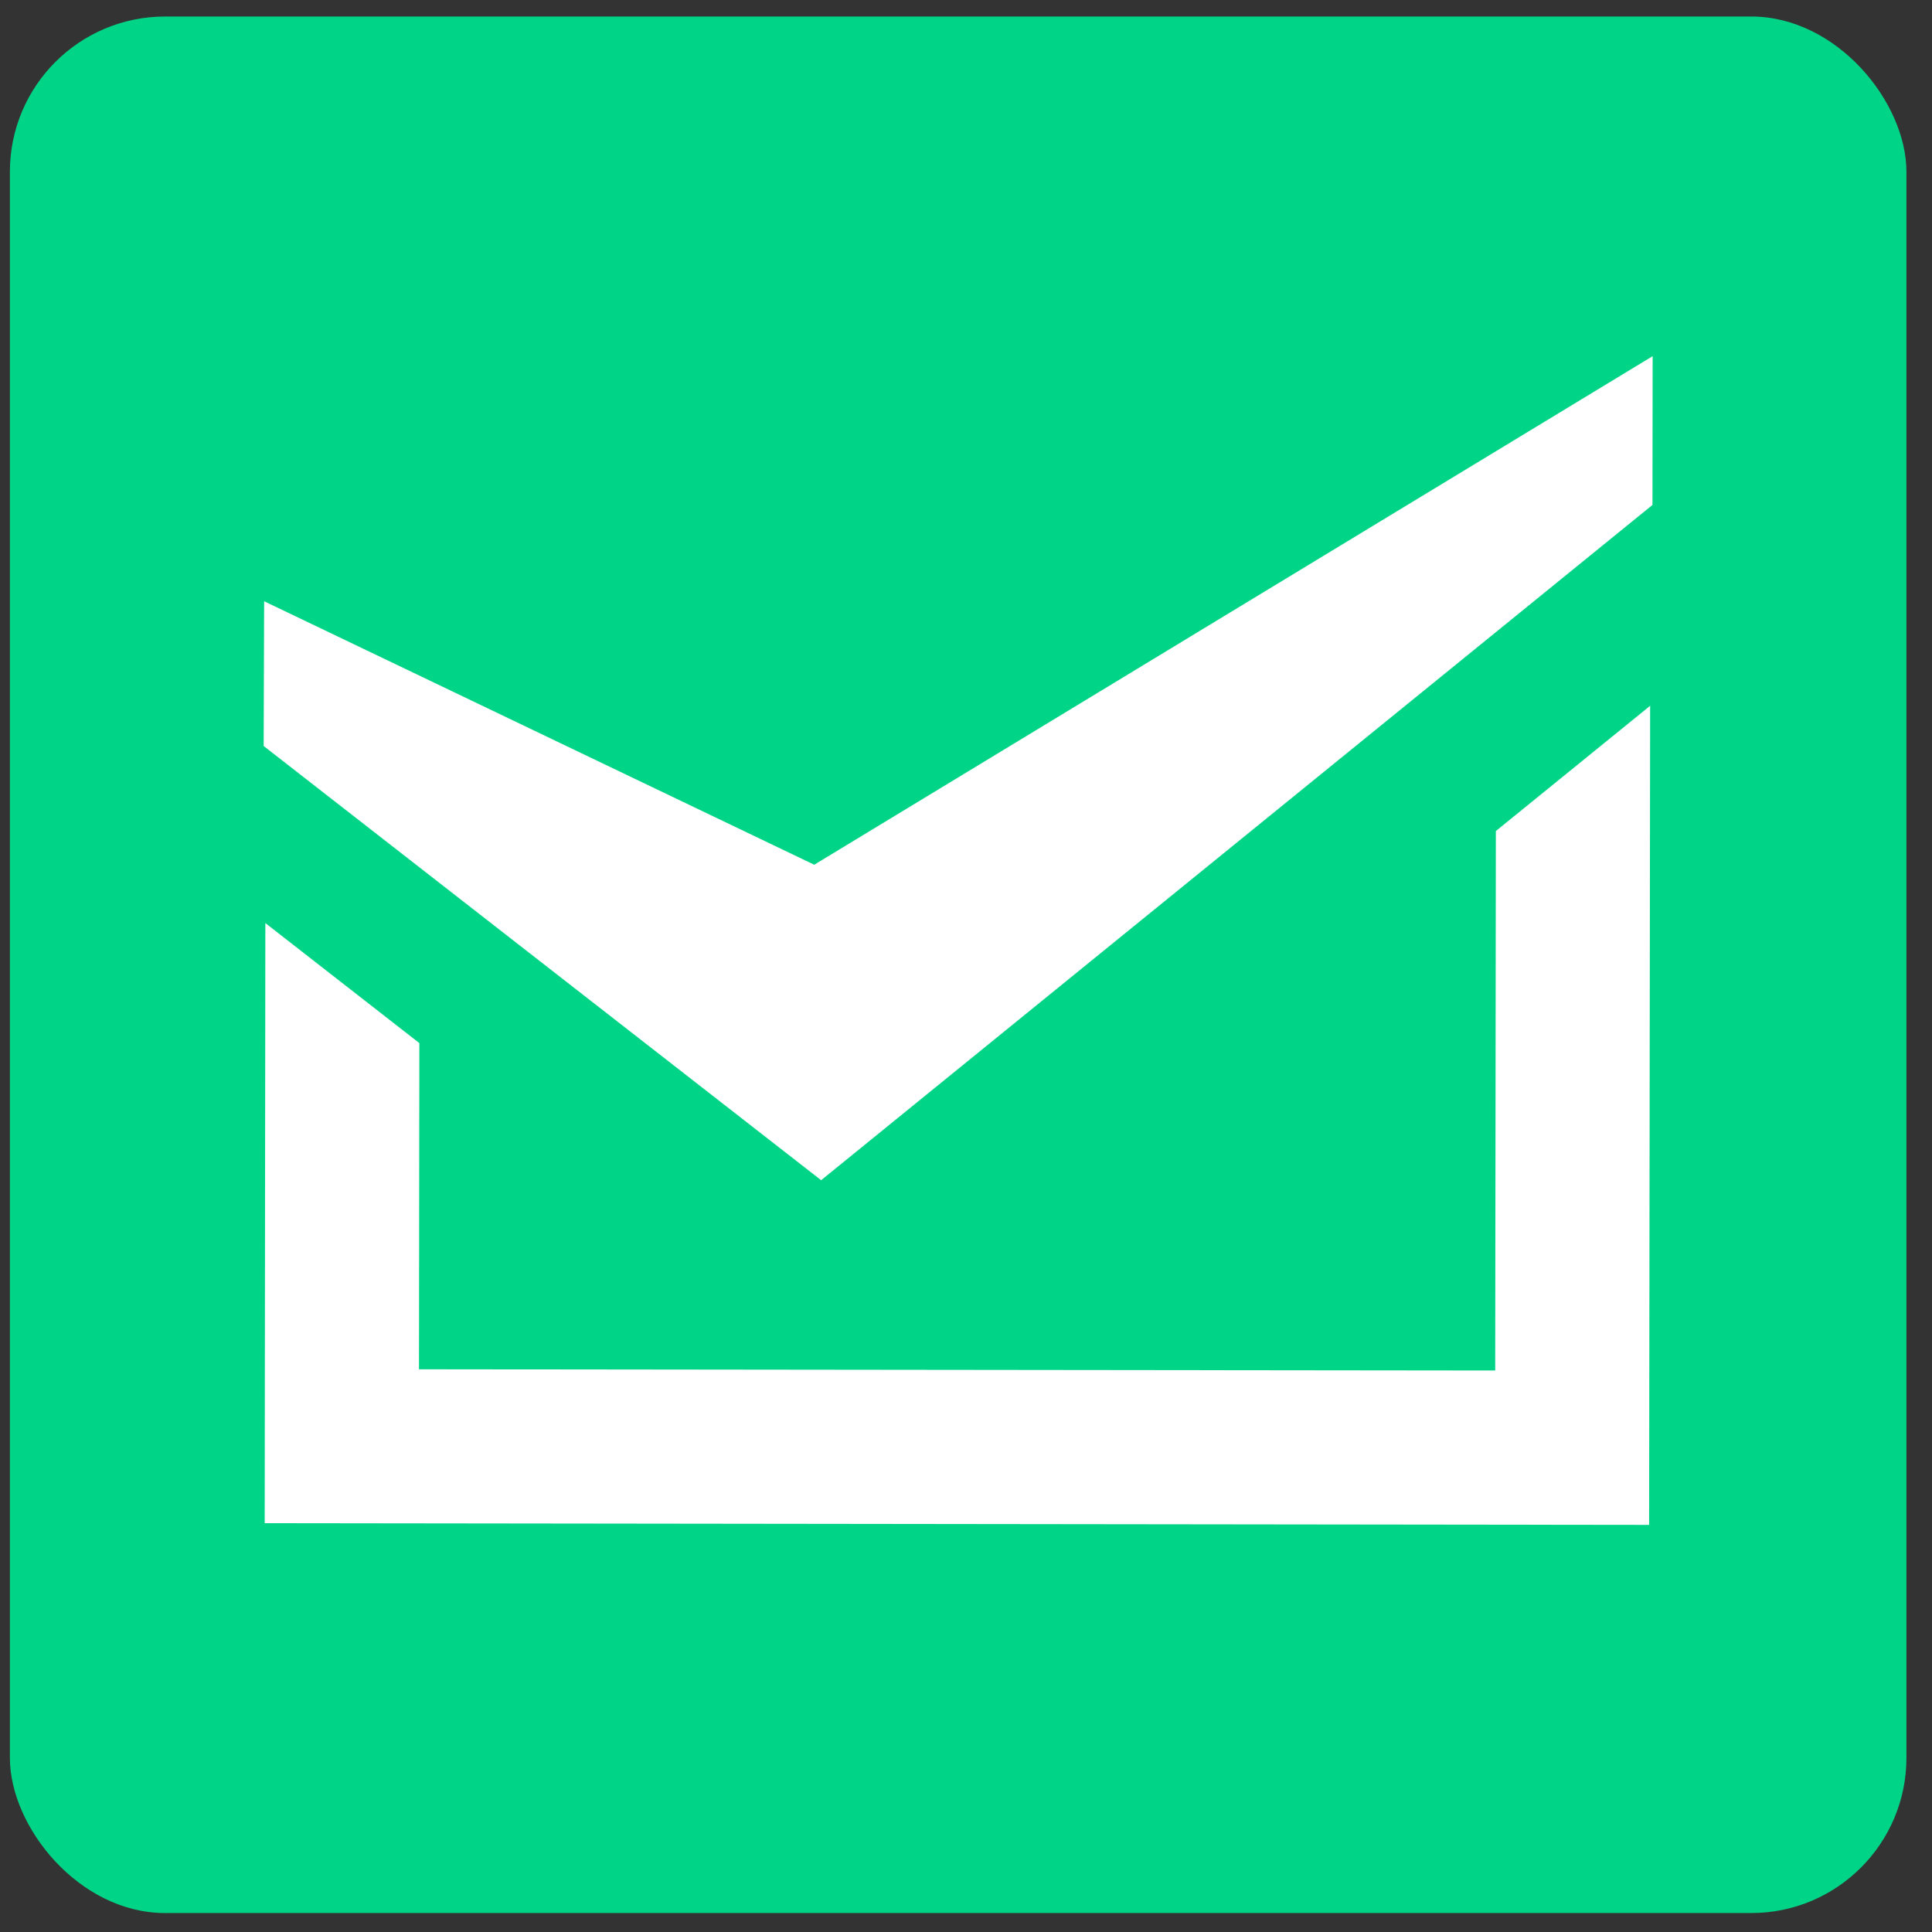 <?xml version="1.0" encoding="UTF-8"?><svg id="Lager_10" xmlns="http://www.w3.org/2000/svg" viewBox="21 10 207 207"><rect x="21" y="10" width="207" height="207" fill="#333333" stroke="none"/><defs><style>.cls-1{fill:#00d587;}.cls-2{fill:#fff;}</style></defs><rect class="cls-1" x="22.06" y="11.77" width="203.2" height="203.2" rx="16.63" ry="16.63"/><g><polygon class="cls-2" points="181.27 99.04 181.2 156.84 65.89 156.71 65.93 121.76 49.43 108.9 49.36 173.2 197.69 173.38 197.8 85.62 181.27 99.04"/><polygon class="cls-2" points="49.25 89.93 108.98 136.45 198.05 64.1 198.07 48.16 108.24 102.65 49.3 74.42 49.25 89.93"/></g></svg>
